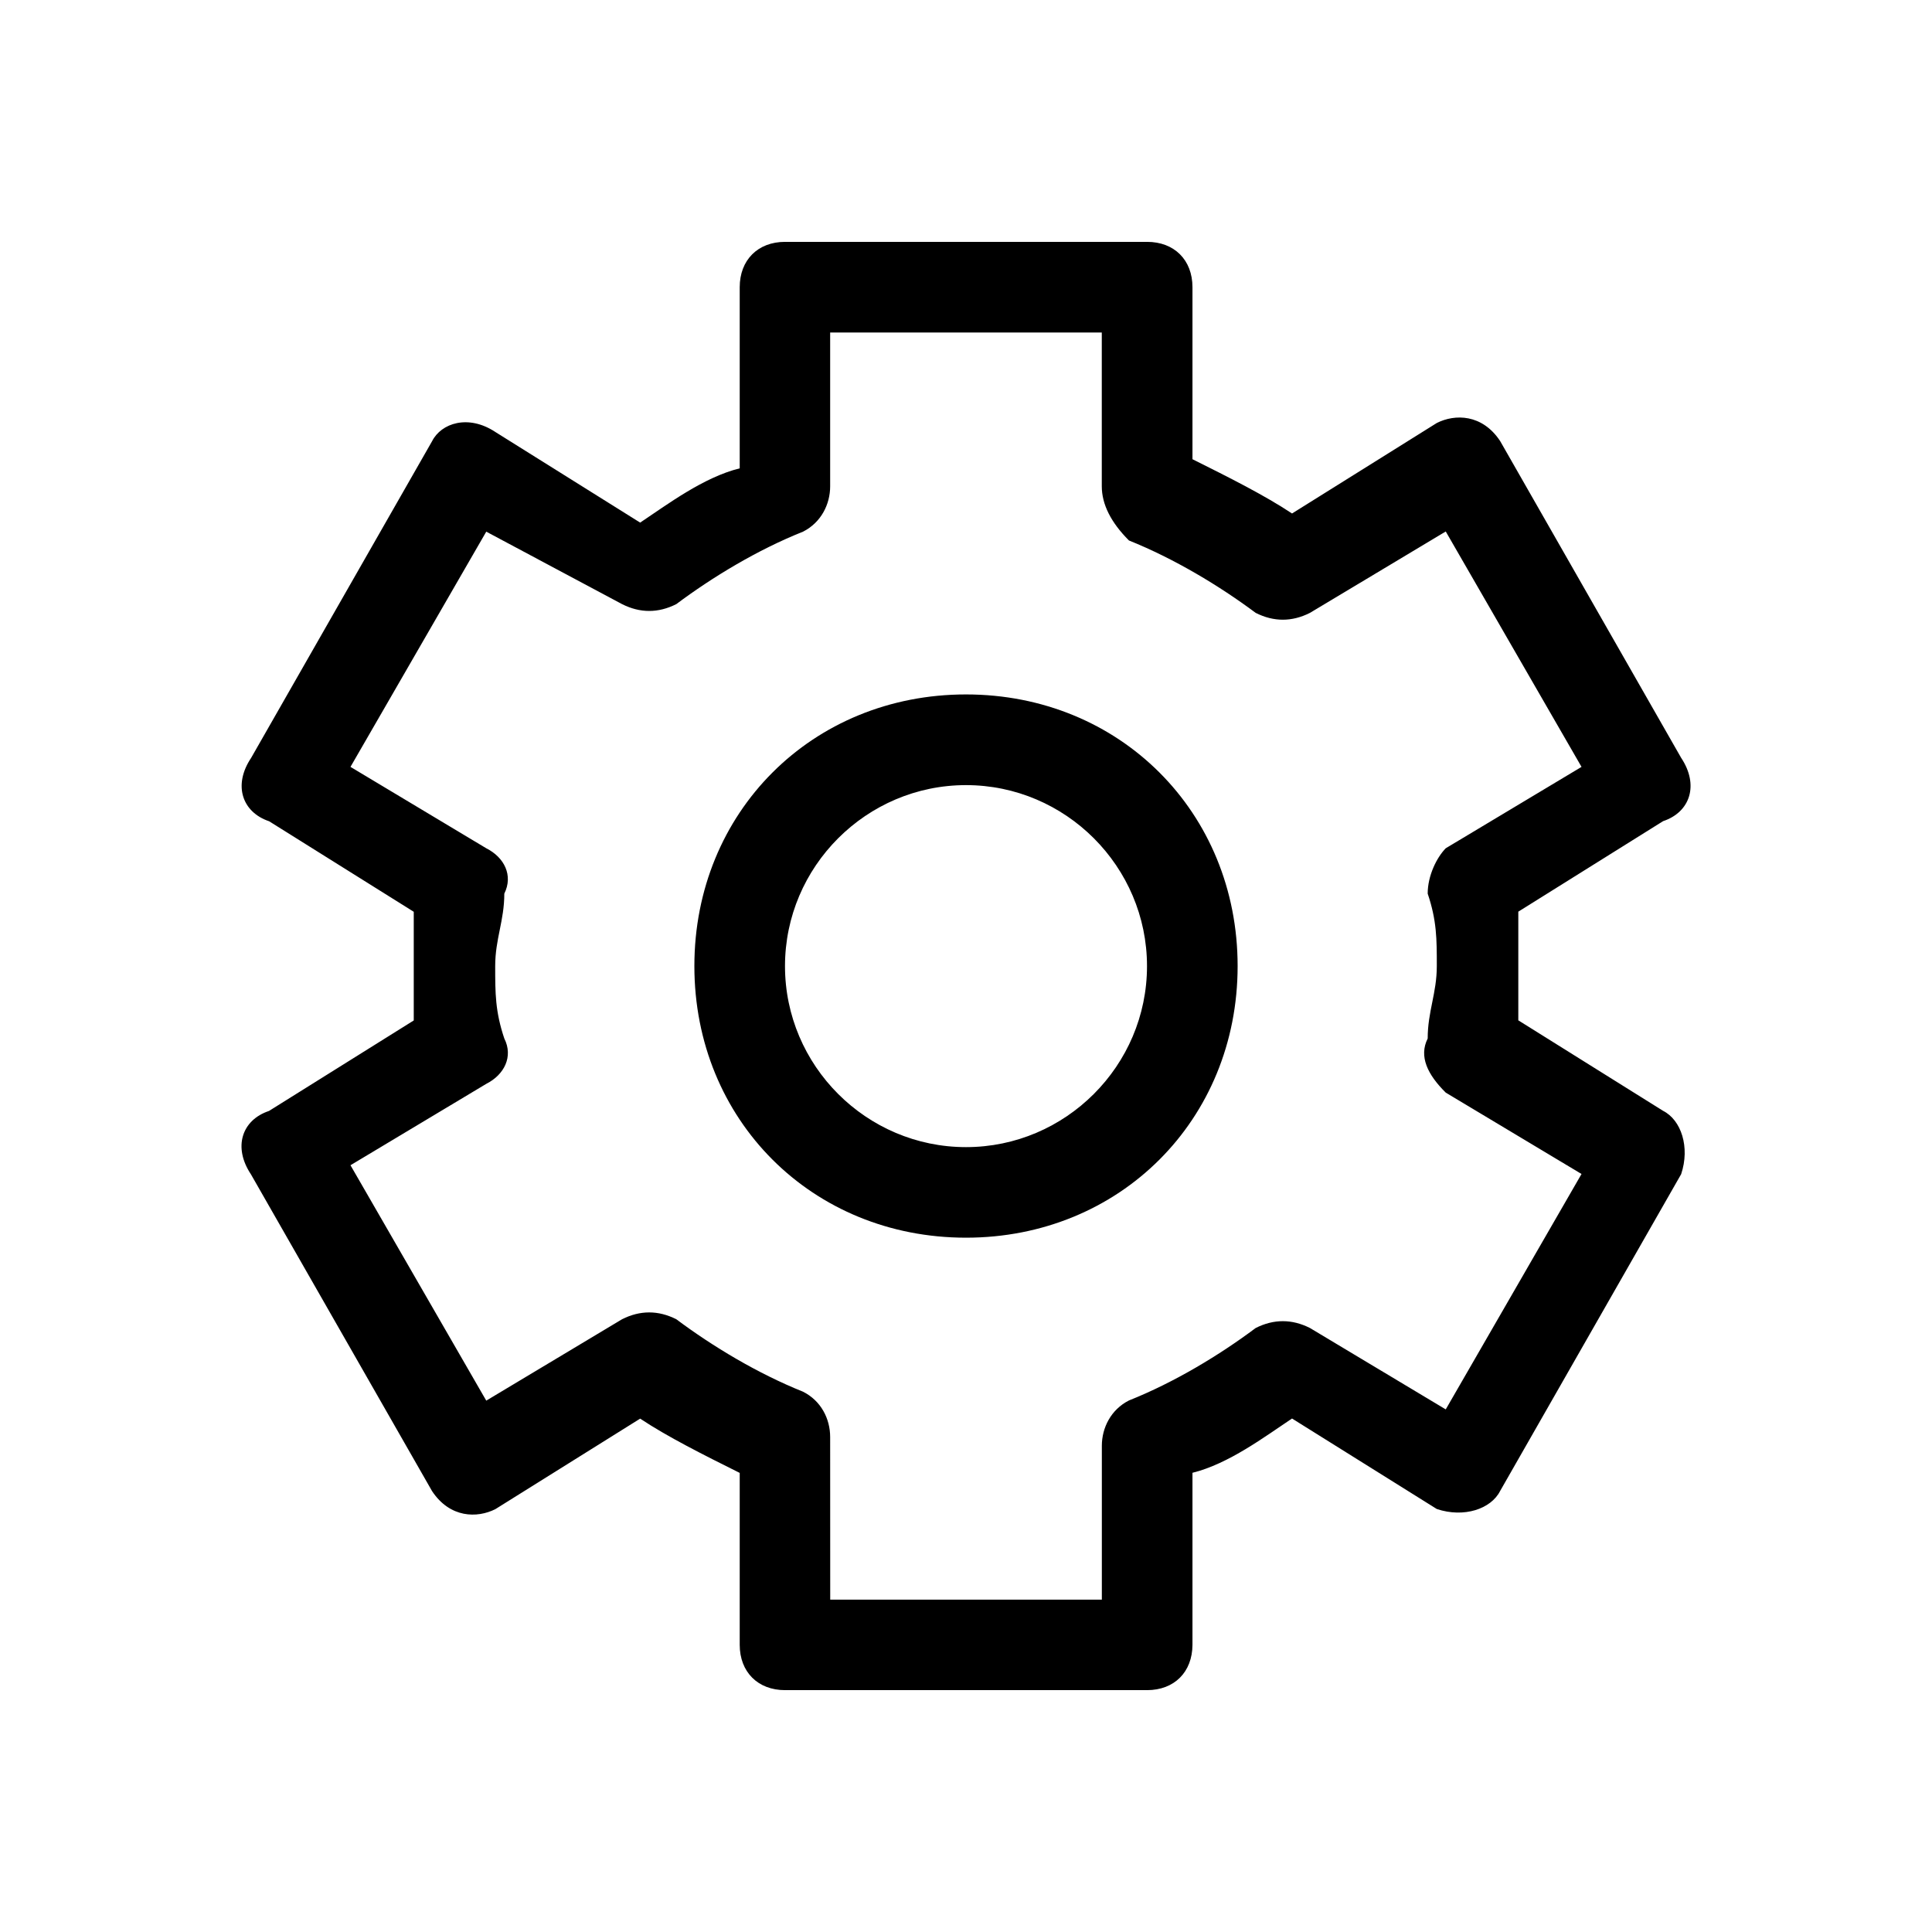 <?xml version="1.0" encoding="UTF-8" standalone="no"?>
<svg
   id="svg"
   inkscape:version="1.1 (c4e8f9ed74, 2021-05-24)"
   sodipodi:docname="configure.svg"
   version="1.1"
   viewBox="0 0 32 32"
   width="32"
   height="32"
   xmlns:inkscape="http://www.inkscape.org/namespaces/inkscape"
   xmlns:sodipodi="http://sodipodi.sourceforge.net/DTD/sodipodi-0.dtd"
   xmlns="http://www.w3.org/2000/svg"
   xmlns:svg="http://www.w3.org/2000/svg"
   xmlns:rdf="http://www.w3.org/1999/02/22-rdf-syntax-ns#"
   xmlns:cc="http://creativecommons.org/ns#"
   xmlns:dc="http://purl.org/dc/elements/1.1/">
  <sodipodi:namedview
     id="namedview20"
     bordercolor="#666666"
     borderopacity="1"
     gridtolerance="10"
     guidetolerance="10"
     inkscape:current-layer="svg"
     inkscape:cx="-26.828111"
     inkscape:cy="0.26366694"
     inkscape:pageopacity="0"
     inkscape:pageshadow="2"
     inkscape:window-height="954"
     inkscape:window-maximized="1"
     inkscape:window-width="1920"
     inkscape:window-x="0"
     inkscape:window-y="40"
     inkscape:zoom="7.5853272"
     objecttolerance="10"
     pagecolor="#c8c8c8"
     showgrid="false"
     inkscape:pagecheckerboard="0" />
  <defs
     id="defs3">
    <style
       id="current-color-scheme"
       type="text/css">.ColorScheme-Text { color:#dedede; } .ColorScheme-Highlight { color:#5294e2; } .ColorScheme-ButtonBackground { color:#dedede; }</style>
  </defs>
  <g
     id="configure">
    <path
       style="fill:none"
       inkscape:connector-curvature="0"
       d="M 0,0 V 32 H 32 V 0 Z"
       id="path14-6" />
    <path
       style="color:#000000;fill:#000000;stroke-width:0.024;-inkscape-stroke:none"
       d="m 13.751,26.495 h 4.499 v -2.548 c 0,-0.299 0.151,-0.6 0.449,-0.751 0.751,-0.299 1.499,-0.751 2.099,-1.2 0.299,-0.151 0.6,-0.151 0.899,0 l 2.249,1.348 2.249,-3.899 -2.249,-1.348 c -0.299,-0.296 -0.449,-0.598 -0.299,-0.896 0,-0.449 0.151,-0.751 0.151,-1.2 0,-0.449 0,-0.751 -0.151,-1.2 0,-0.299 0.151,-0.6 0.299,-0.751 l 2.249,-1.348 -2.249,-3.899 -2.249,1.348 c -0.299,0.151 -0.6,0.151 -0.899,0 C 20.197,9.703 19.449,9.253 18.699,8.952 18.4,8.653 18.249,8.352 18.249,8.053 V 5.507 h -4.499 v 2.548 c 0,0.299 -0.151,0.6 -0.449,0.751 -0.751,0.299 -1.499,0.751 -2.099,1.2 -0.299,0.151 -0.6,0.151 -0.899,0 l -2.249,-1.2 -2.249,3.896 2.249,1.348 c 0.299,0.151 0.449,0.449 0.299,0.751 0,0.449 -0.151,0.751 -0.151,1.2 0,0.449 0,0.751 0.151,1.2 0.151,0.299 0,0.6 -0.299,0.751 l -2.249,1.348 2.249,3.899 2.249,-1.348 c 0.299,-0.151 0.6,-0.151 0.899,0 0.6,0.449 1.348,0.899 2.099,1.2 0.299,0.151 0.449,0.449 0.449,0.751 z m 5.247,1.499 h -5.995 c -0.449,0 -0.751,-0.299 -0.751,-0.751 V 24.396 C 11.652,24.097 11.052,23.796 10.603,23.497 l -2.398,1.499 c -0.299,0.151 -0.751,0.151 -1.049,-0.299 l -3,-5.247 c -0.299,-0.449 -0.151,-0.899 0.299,-1.049 l 2.398,-1.499 v -1.8 l -2.395,-1.499 c -0.449,-0.151 -0.6,-0.6 -0.299,-1.049 l 2.998,-5.247 c 0.151,-0.299 0.6,-0.449 1.049,-0.151 L 10.603,8.656 C 11.052,8.357 11.652,7.905 12.252,7.757 V 4.757 c 0,-0.449 0.299,-0.751 0.751,-0.751 h 5.997 c 0.449,0 0.751,0.299 0.751,0.751 v 2.849 c 0.6,0.299 1.2,0.6 1.649,0.899 l 2.398,-1.499 c 0.299,-0.151 0.751,-0.151 1.049,0.299 l 2.998,5.247 c 0.299,0.449 0.151,0.899 -0.299,1.049 l -2.398,1.499 v 1.8 l 2.398,1.499 c 0.299,0.151 0.449,0.6 0.299,1.049 l -2.998,5.247 c -0.151,0.299 -0.6,0.449 -1.049,0.299 l -2.398,-1.499 c -0.449,0.299 -1.049,0.751 -1.649,0.899 v 2.849 c -0.002,0.452 -0.301,0.751 -0.753,0.751 z m -2.998,-7.494 c -2.548,0 -4.499,-1.948 -4.499,-4.499 0,-2.55 1.951,-4.499 4.499,-4.499 2.548,0 4.499,1.951 4.499,4.499 0,2.548 -1.951,4.499 -4.499,4.499 z m 0,-7.496 c -1.649,0 -2.998,1.348 -2.998,2.998 0,1.649 1.348,2.998 2.998,2.998 1.649,0 2.998,-1.348 2.998,-2.998 0,-1.649 -1.348,-2.998 -2.998,-2.998 z"
       id="path839" />
  </g>
  <g
     id="22-22-configure">
    <path
       style="fill:none"
       inkscape:connector-curvature="0"
       d="M -22,10 V 32 H 0 V 10 Z"
       id="path9" />
    <path
       style="color:#000000;fill:#000000;stroke-width:0.016;-inkscape-stroke:none"
       d="m -12.5,27.997 h 2.999 v -1.699 c 0,-0.199 0.1,-0.4 0.3,-0.5 0.5,-0.199 0.999,-0.5 1.399,-0.8 0.199,-0.1 0.4,-0.1 0.599,0 l 1.5,0.899 1.5,-2.599 -1.5,-0.899 c -0.199,-0.198 -0.3,-0.398 -0.199,-0.598 0,-0.3 0.1,-0.5 0.1,-0.8 0,-0.3 0,-0.5 -0.1,-0.8 0,-0.199 0.1,-0.4 0.199,-0.5 l 1.5,-0.899 -1.5,-2.599 -1.5,0.899 c -0.199,0.1 -0.4,0.1 -0.599,0 -0.4,-0.3 -0.899,-0.599 -1.399,-0.8 -0.199,-0.199 -0.3,-0.4 -0.3,-0.599 v -1.697 h -2.999 v 1.699 c 0,0.199 -0.1,0.4 -0.3,0.5 -0.5,0.199 -0.999,0.5 -1.399,0.8 -0.199,0.1 -0.4,0.1 -0.599,0 l -1.5,-0.8 -1.5,2.598 1.5,0.899 c 0.199,0.1 0.3,0.3 0.199,0.5 0,0.3 -0.1,0.5 -0.1,0.8 0,0.3 0,0.5 0.1,0.8 0.1,0.199 0,0.4 -0.199,0.5 l -1.5,0.899 1.5,2.599 1.5,-0.899 c 0.199,-0.1 0.4,-0.1 0.599,0 0.4,0.3 0.899,0.599 1.399,0.8 0.199,0.1 0.3,0.3 0.3,0.5 z m 3.498,0.999 h -3.997 c -0.3,0 -0.5,-0.199 -0.5,-0.5 v -1.898 c -0.4,-0.199 -0.8,-0.4 -1.1,-0.599 l -1.598,0.999 c -0.199,0.1 -0.5,0.1 -0.7,-0.199 l -2,-3.498 c -0.199,-0.3 -0.1,-0.599 0.199,-0.7 l 1.598,-0.999 v -1.2 l -1.597,-0.999 c -0.3,-0.1 -0.4,-0.4 -0.199,-0.7 l 1.998,-3.498 c 0.1,-0.199 0.4,-0.3 0.7,-0.1 l 1.598,0.999 c 0.3,-0.199 0.7,-0.5 1.1,-0.599 v -2 c 0,-0.3 0.199,-0.5 0.5,-0.5 h 3.998 c 0.3,0 0.5,0.199 0.5,0.5 v 1.9 c 0.4,0.199 0.8,0.4 1.1,0.599 l 1.598,-0.999 c 0.199,-0.1 0.5,-0.1 0.7,0.199 l 1.998,3.498 c 0.199,0.3 0.1,0.599 -0.199,0.7 l -1.598,0.999 v 1.2 l 1.598,0.999 c 0.199,0.1 0.3,0.4 0.199,0.7 l -1.998,3.498 c -0.1,0.199 -0.4,0.3 -0.7,0.199 l -1.598,-0.999 c -0.3,0.199 -0.7,0.5 -1.1,0.599 v 1.9 c -0.002,0.301 -0.201,0.5 -0.502,0.5 z M -11,24 c -1.699,0 -2.999,-1.299 -2.999,-2.999 0,-1.7 1.3,-2.999 2.999,-2.999 1.699,0 2.999,1.3 2.999,2.999 0,1.699 -1.3,2.999 -2.999,2.999 z m 0,-4.997 c -1.1,0 -1.998,0.899 -1.998,1.998 0,1.1 0.899,1.998 1.998,1.998 1.1,0 1.998,-0.899 1.998,-1.998 0,-1.1 -0.899,-1.998 -1.998,-1.998 z"
       id="path1068" />
  </g>
  <g
     id="16-16-configure">
    <path
       style="fill:none;stroke-width:0.727"
       inkscape:connector-curvature="0"
       d="m -38,16 v 16 h 16 V 16 Z"
       id="path9-7" />
    <path
       style="color:#000000;fill:#000000;stroke-width:0.012;-inkscape-stroke:none"
       d="m -31.125,29.247 h 2.249 v -1.274 c 0,-0.149 0.075,-0.3 0.225,-0.375 0.375,-0.149 0.749,-0.375 1.049,-0.6 0.149,-0.075 0.3,-0.075 0.449,0 l 1.125,0.674 1.125,-1.949 -1.125,-0.674 c -0.149,-0.148 -0.225,-0.299 -0.149,-0.448 0,-0.225 0.075,-0.375 0.075,-0.6 0,-0.225 0,-0.375 -0.075,-0.6 0,-0.149 0.075,-0.3 0.149,-0.375 l 1.125,-0.674 -1.125,-1.949 -1.125,0.674 c -0.149,0.075 -0.3,0.075 -0.449,0 -0.3,-0.225 -0.674,-0.449 -1.049,-0.6 -0.149,-0.149 -0.225,-0.3 -0.225,-0.449 v -1.273 h -2.249 v 1.274 c 0,0.149 -0.075,0.3 -0.225,0.375 -0.375,0.149 -0.749,0.375 -1.049,0.6 -0.149,0.075 -0.3,0.075 -0.449,0 l -1.125,-0.6 -1.125,1.948 1.125,0.674 c 0.149,0.075 0.225,0.225 0.149,0.375 0,0.225 -0.075,0.375 -0.075,0.6 0,0.225 0,0.375 0.075,0.6 0.075,0.149 0,0.3 -0.149,0.375 l -1.125,0.674 1.125,1.949 1.125,-0.674 c 0.149,-0.075 0.3,-0.075 0.449,0 0.3,0.225 0.674,0.449 1.049,0.6 0.149,0.075 0.225,0.225 0.225,0.375 z m 2.623,0.749 h -2.998 c -0.225,0 -0.375,-0.149 -0.375,-0.375 v -1.423 c -0.3,-0.149 -0.6,-0.3 -0.825,-0.449 l -1.199,0.749 c -0.149,0.075 -0.375,0.075 -0.525,-0.149 l -1.5,-2.623 c -0.149,-0.225 -0.075,-0.449 0.149,-0.525 l 1.199,-0.749 v -0.9 l -1.198,-0.749 c -0.225,-0.075 -0.3,-0.3 -0.149,-0.525 l 1.499,-2.623 c 0.075,-0.149 0.3,-0.225 0.525,-0.075 l 1.199,0.749 c 0.225,-0.149 0.525,-0.375 0.825,-0.449 v -1.5 c 0,-0.225 0.149,-0.375 0.375,-0.375 h 2.999 c 0.225,0 0.375,0.149 0.375,0.375 v 1.425 c 0.3,0.149 0.6,0.3 0.825,0.449 l 1.199,-0.749 c 0.149,-0.075 0.375,-0.075 0.525,0.149 l 1.499,2.623 c 0.149,0.225 0.075,0.449 -0.149,0.525 l -1.199,0.749 v 0.9 l 1.199,0.749 c 0.149,0.075 0.225,0.3 0.149,0.525 l -1.499,2.623 c -0.075,0.149 -0.3,0.225 -0.525,0.149 l -1.199,-0.749 c -0.225,0.149 -0.525,0.375 -0.825,0.449 v 1.425 c -0.001,0.226 -0.151,0.375 -0.376,0.375 z M -30,26.25 c -1.274,0 -2.249,-0.974 -2.249,-2.249 0,-1.275 0.975,-2.249 2.249,-2.249 1.274,0 2.249,0.975 2.249,2.249 0,1.274 -0.975,2.249 -2.249,2.249 z m 0,-3.748 c -0.825,0 -1.499,0.674 -1.499,1.499 0,0.825 0.674,1.499 1.499,1.499 0.825,0 1.499,-0.674 1.499,-1.499 0,-0.825 -0.674,-1.499 -1.499,-1.499 z"
       id="path1204" />
  </g>
</svg>
